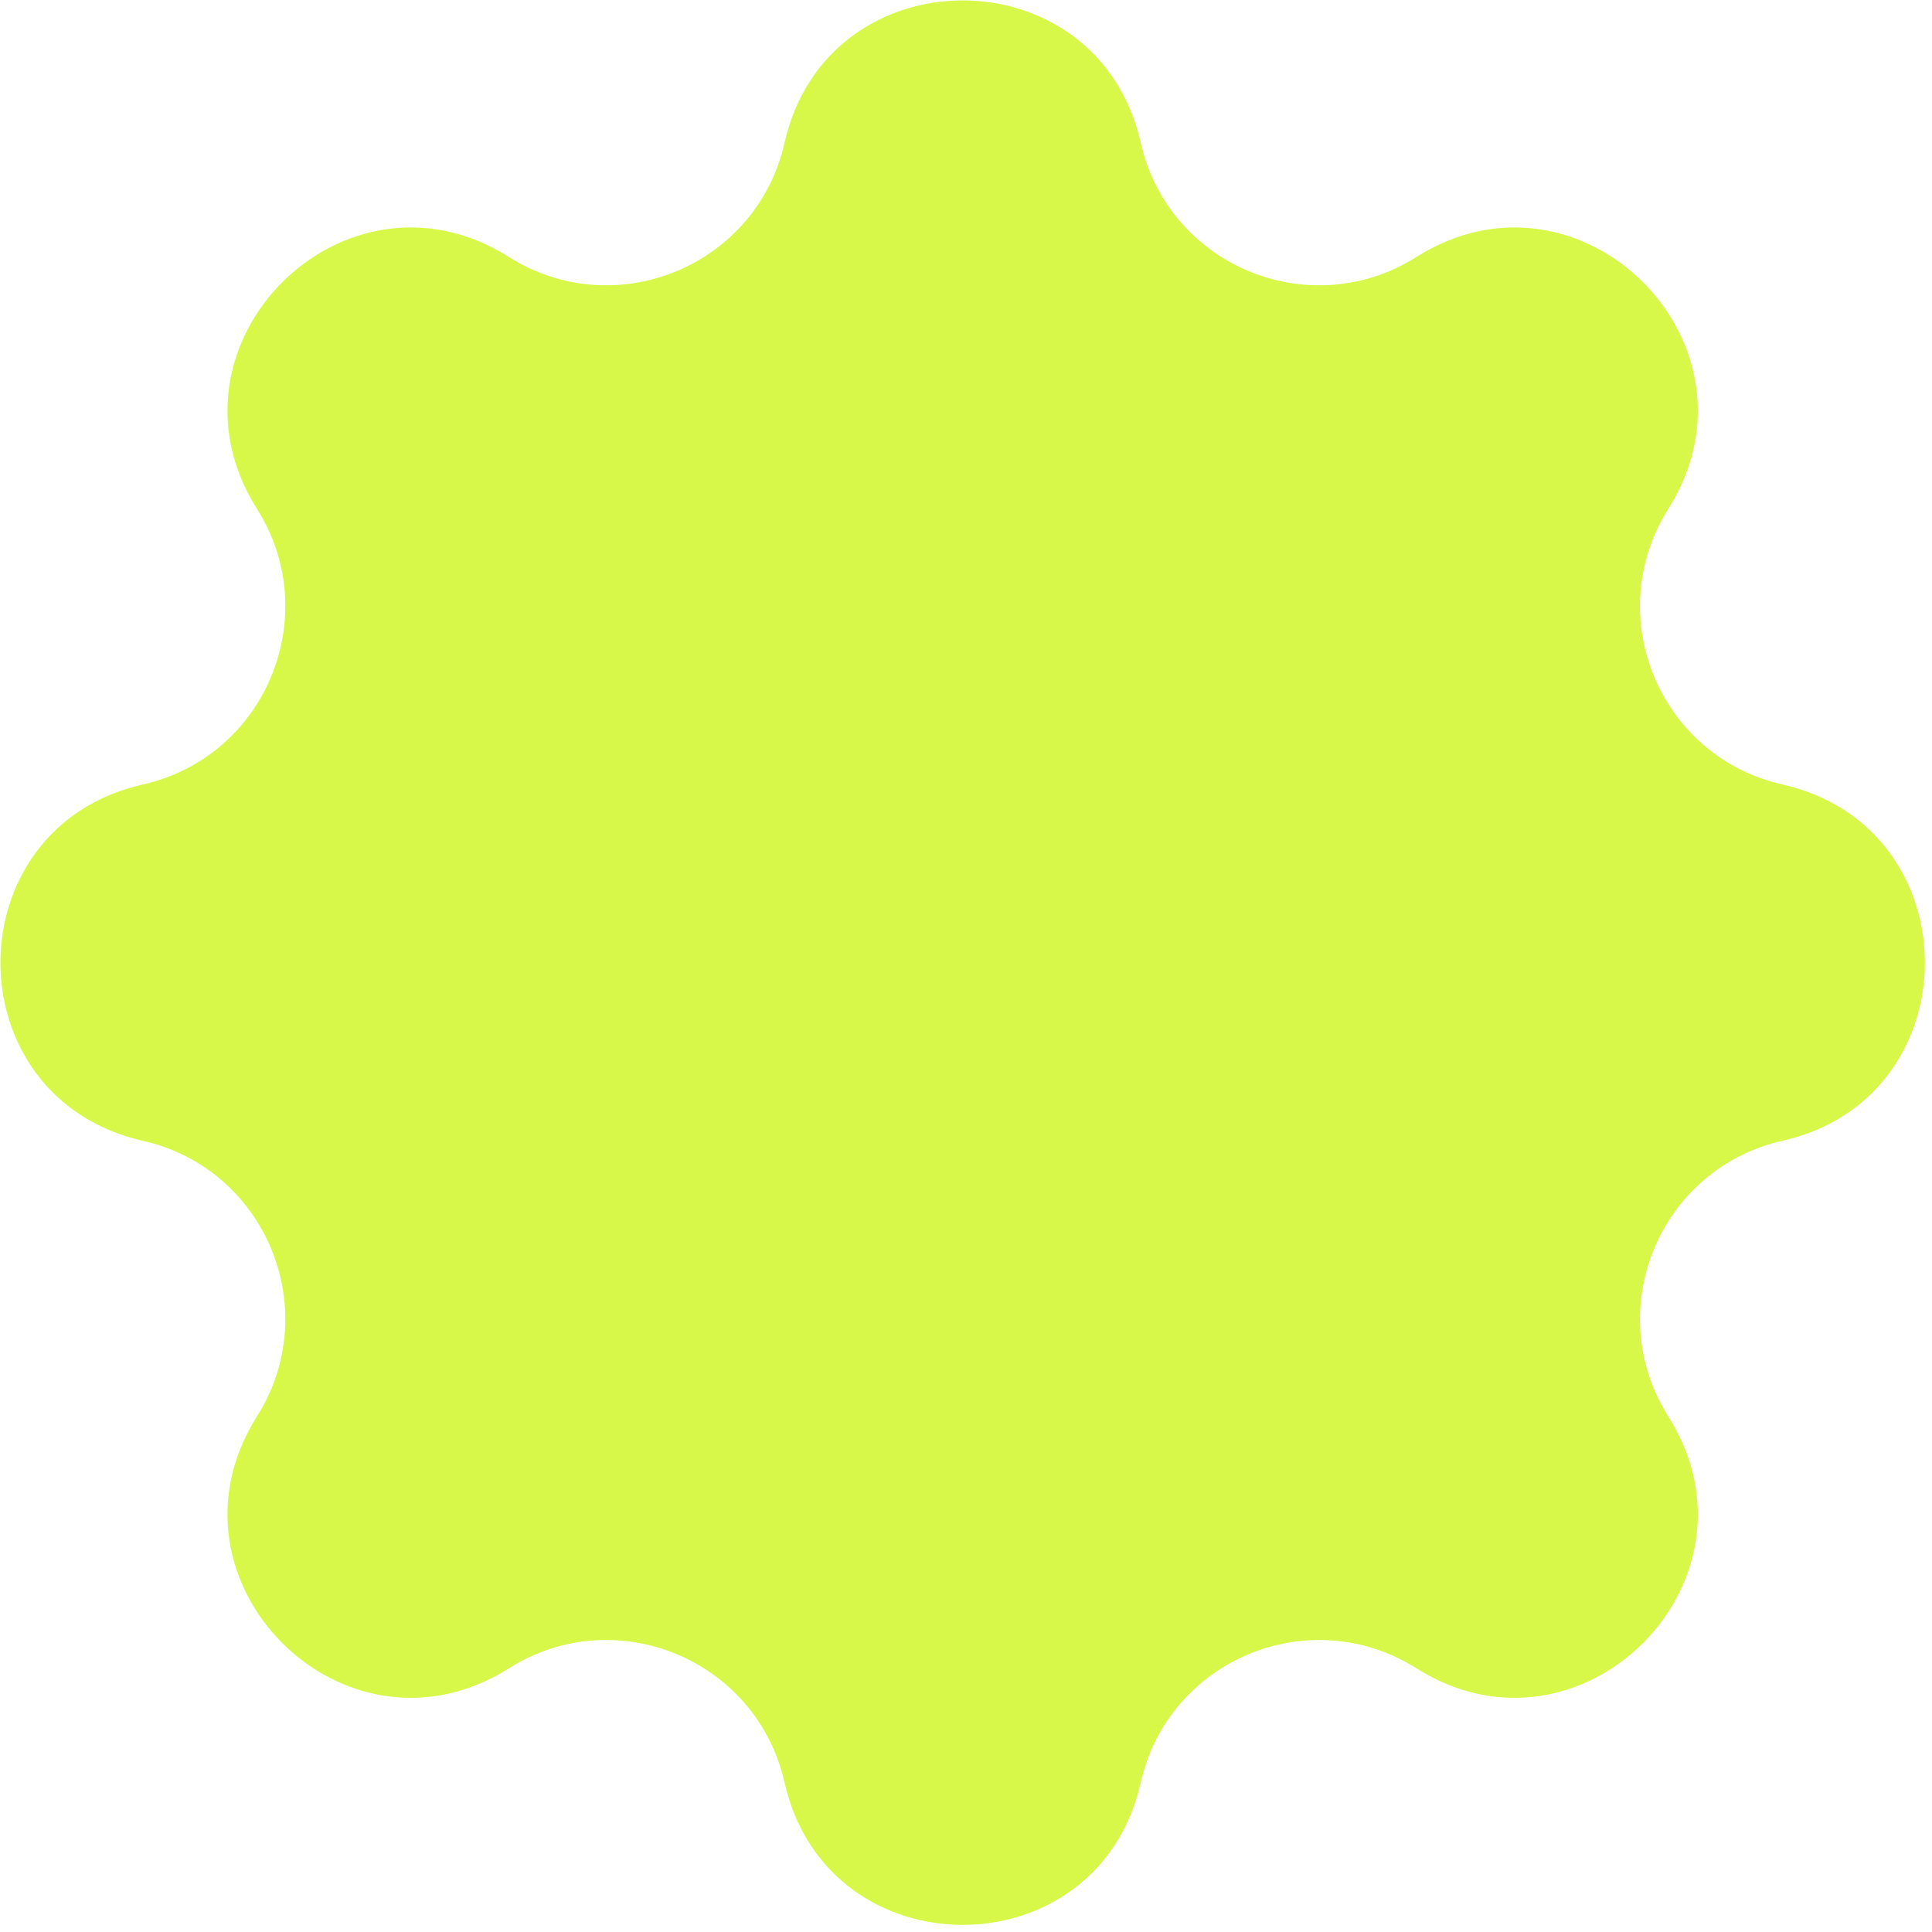 <?xml version="1.0" encoding="UTF-8"?> <svg xmlns="http://www.w3.org/2000/svg" width="205" height="205" viewBox="0 0 205 205" fill="none"> <path d="M83.243 15.152C87.794 -4.992 116.495 -4.992 121.045 15.152V15.152C123.994 28.207 138.976 34.413 150.292 27.266V27.266C167.754 16.24 188.049 36.535 177.022 53.996V53.996C169.876 65.313 176.082 80.294 189.137 83.243V83.243C209.281 87.794 209.281 116.495 189.137 121.045V121.045C176.082 123.994 169.876 138.976 177.022 150.292V150.292C188.049 167.754 167.754 188.049 150.292 177.022V177.022C138.976 169.876 123.994 176.082 121.045 189.137V189.137C116.495 209.281 87.794 209.281 83.243 189.137V189.137C80.294 176.082 65.313 169.876 53.996 177.022V177.022C36.535 188.049 16.24 167.754 27.266 150.292V150.292C34.413 138.976 28.207 123.994 15.152 121.045V121.045C-4.992 116.495 -4.992 87.794 15.152 83.243V83.243C28.207 80.294 34.413 65.313 27.266 53.996V53.996C16.24 36.535 36.535 16.24 53.996 27.266V27.266C65.313 34.413 80.294 28.207 83.243 15.152V15.152Z" fill="#D7F849"></path> </svg> 